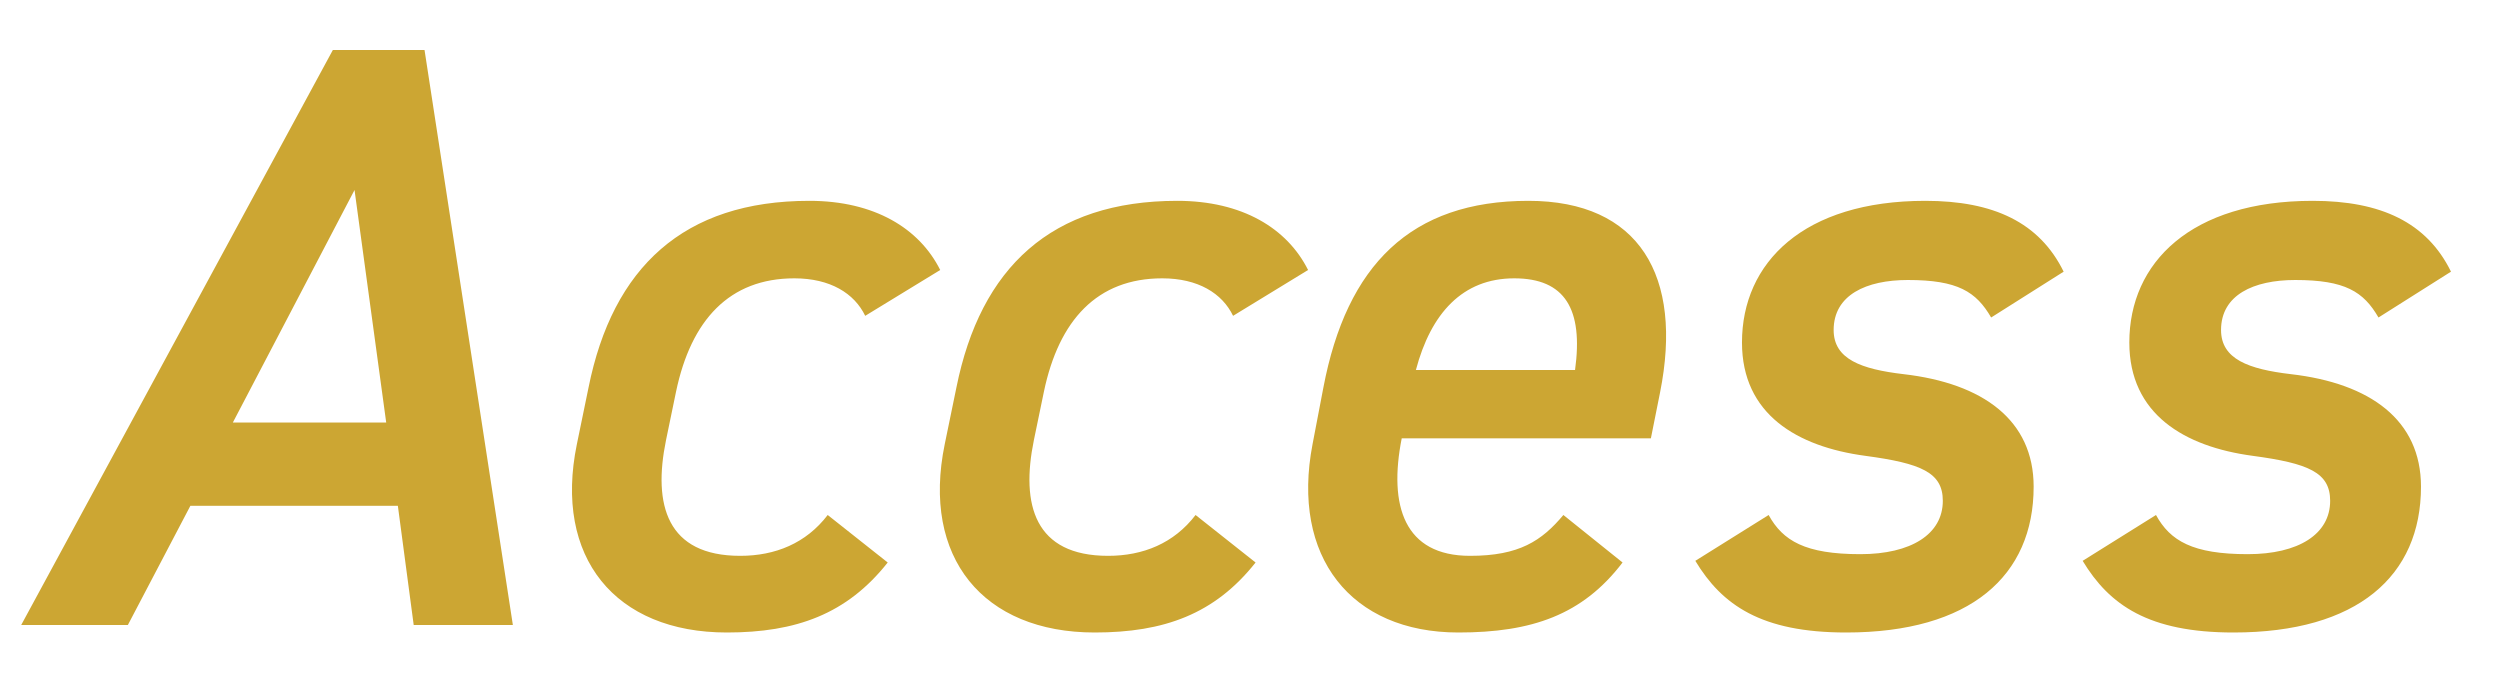 <svg width="48" height="13" viewBox="0 0 48 13" fill="none" xmlns="http://www.w3.org/2000/svg">
<path d="M2.455 12H0.407L6.391 0.96H8.151L9.847 12H7.943L7.639 9.712H3.655L2.455 12ZM6.807 3.648L4.471 8.112H7.415L6.807 3.648ZM15.892 9.888L17.044 10.8C16.26 11.792 15.284 12.144 13.956 12.144C11.812 12.144 10.628 10.704 11.076 8.528L11.3 7.44C11.764 5.136 13.124 3.856 15.54 3.856C16.788 3.856 17.652 4.384 18.052 5.184L16.612 6.064C16.404 5.632 15.94 5.344 15.252 5.344C14.004 5.344 13.268 6.144 12.98 7.52L12.788 8.448C12.532 9.696 12.804 10.672 14.212 10.672C14.884 10.672 15.476 10.432 15.892 9.888ZM22.955 9.888L24.107 10.8C23.323 11.792 22.347 12.144 21.019 12.144C18.875 12.144 17.691 10.704 18.139 8.528L18.363 7.44C18.827 5.136 20.187 3.856 22.603 3.856C23.851 3.856 24.715 4.384 25.115 5.184L23.675 6.064C23.467 5.632 23.003 5.344 22.315 5.344C21.067 5.344 20.331 6.144 20.043 7.52L19.851 8.448C19.595 9.696 19.867 10.672 21.275 10.672C21.947 10.672 22.539 10.432 22.955 9.888ZM30.017 9.888L31.153 10.8C30.385 11.808 29.409 12.144 28.001 12.144C25.937 12.144 24.785 10.688 25.201 8.528L25.409 7.44C25.857 5.088 27.089 3.856 29.345 3.856C31.473 3.856 32.321 5.296 31.873 7.536L31.697 8.416H26.913C26.657 9.712 26.961 10.672 28.225 10.672C29.169 10.672 29.601 10.384 30.017 9.888ZM29.073 5.344C28.081 5.344 27.473 6.016 27.185 7.104H30.241C30.401 5.936 30.049 5.344 29.073 5.344ZM39.622 5.216L38.23 6.096C37.942 5.6 37.59 5.376 36.63 5.376C35.83 5.376 35.206 5.664 35.206 6.336C35.206 6.896 35.734 7.088 36.55 7.184C38.07 7.36 39.046 8.064 39.046 9.344C39.046 11.056 37.83 12.144 35.446 12.144C33.814 12.144 33.062 11.616 32.55 10.768L33.958 9.888C34.23 10.384 34.662 10.64 35.718 10.64C36.694 10.64 37.302 10.256 37.302 9.616C37.302 9.072 36.886 8.896 35.814 8.752C34.502 8.576 33.446 7.952 33.446 6.576C33.446 5.04 34.63 3.856 36.966 3.856C38.278 3.856 39.158 4.272 39.622 5.216ZM47.059 5.216L45.667 6.096C45.38 5.6 45.028 5.376 44.068 5.376C43.267 5.376 42.644 5.664 42.644 6.336C42.644 6.896 43.172 7.088 43.987 7.184C45.508 7.36 46.483 8.064 46.483 9.344C46.483 11.056 45.267 12.144 42.883 12.144C41.252 12.144 40.499 11.616 39.987 10.768L41.395 9.888C41.667 10.384 42.099 10.64 43.156 10.64C44.132 10.64 44.739 10.256 44.739 9.616C44.739 9.072 44.324 8.896 43.252 8.752C41.94 8.576 40.883 7.952 40.883 6.576C40.883 5.04 42.068 3.856 44.404 3.856C45.715 3.856 46.596 4.272 47.059 5.216Z" fill="#CCA633"/>
</svg>
